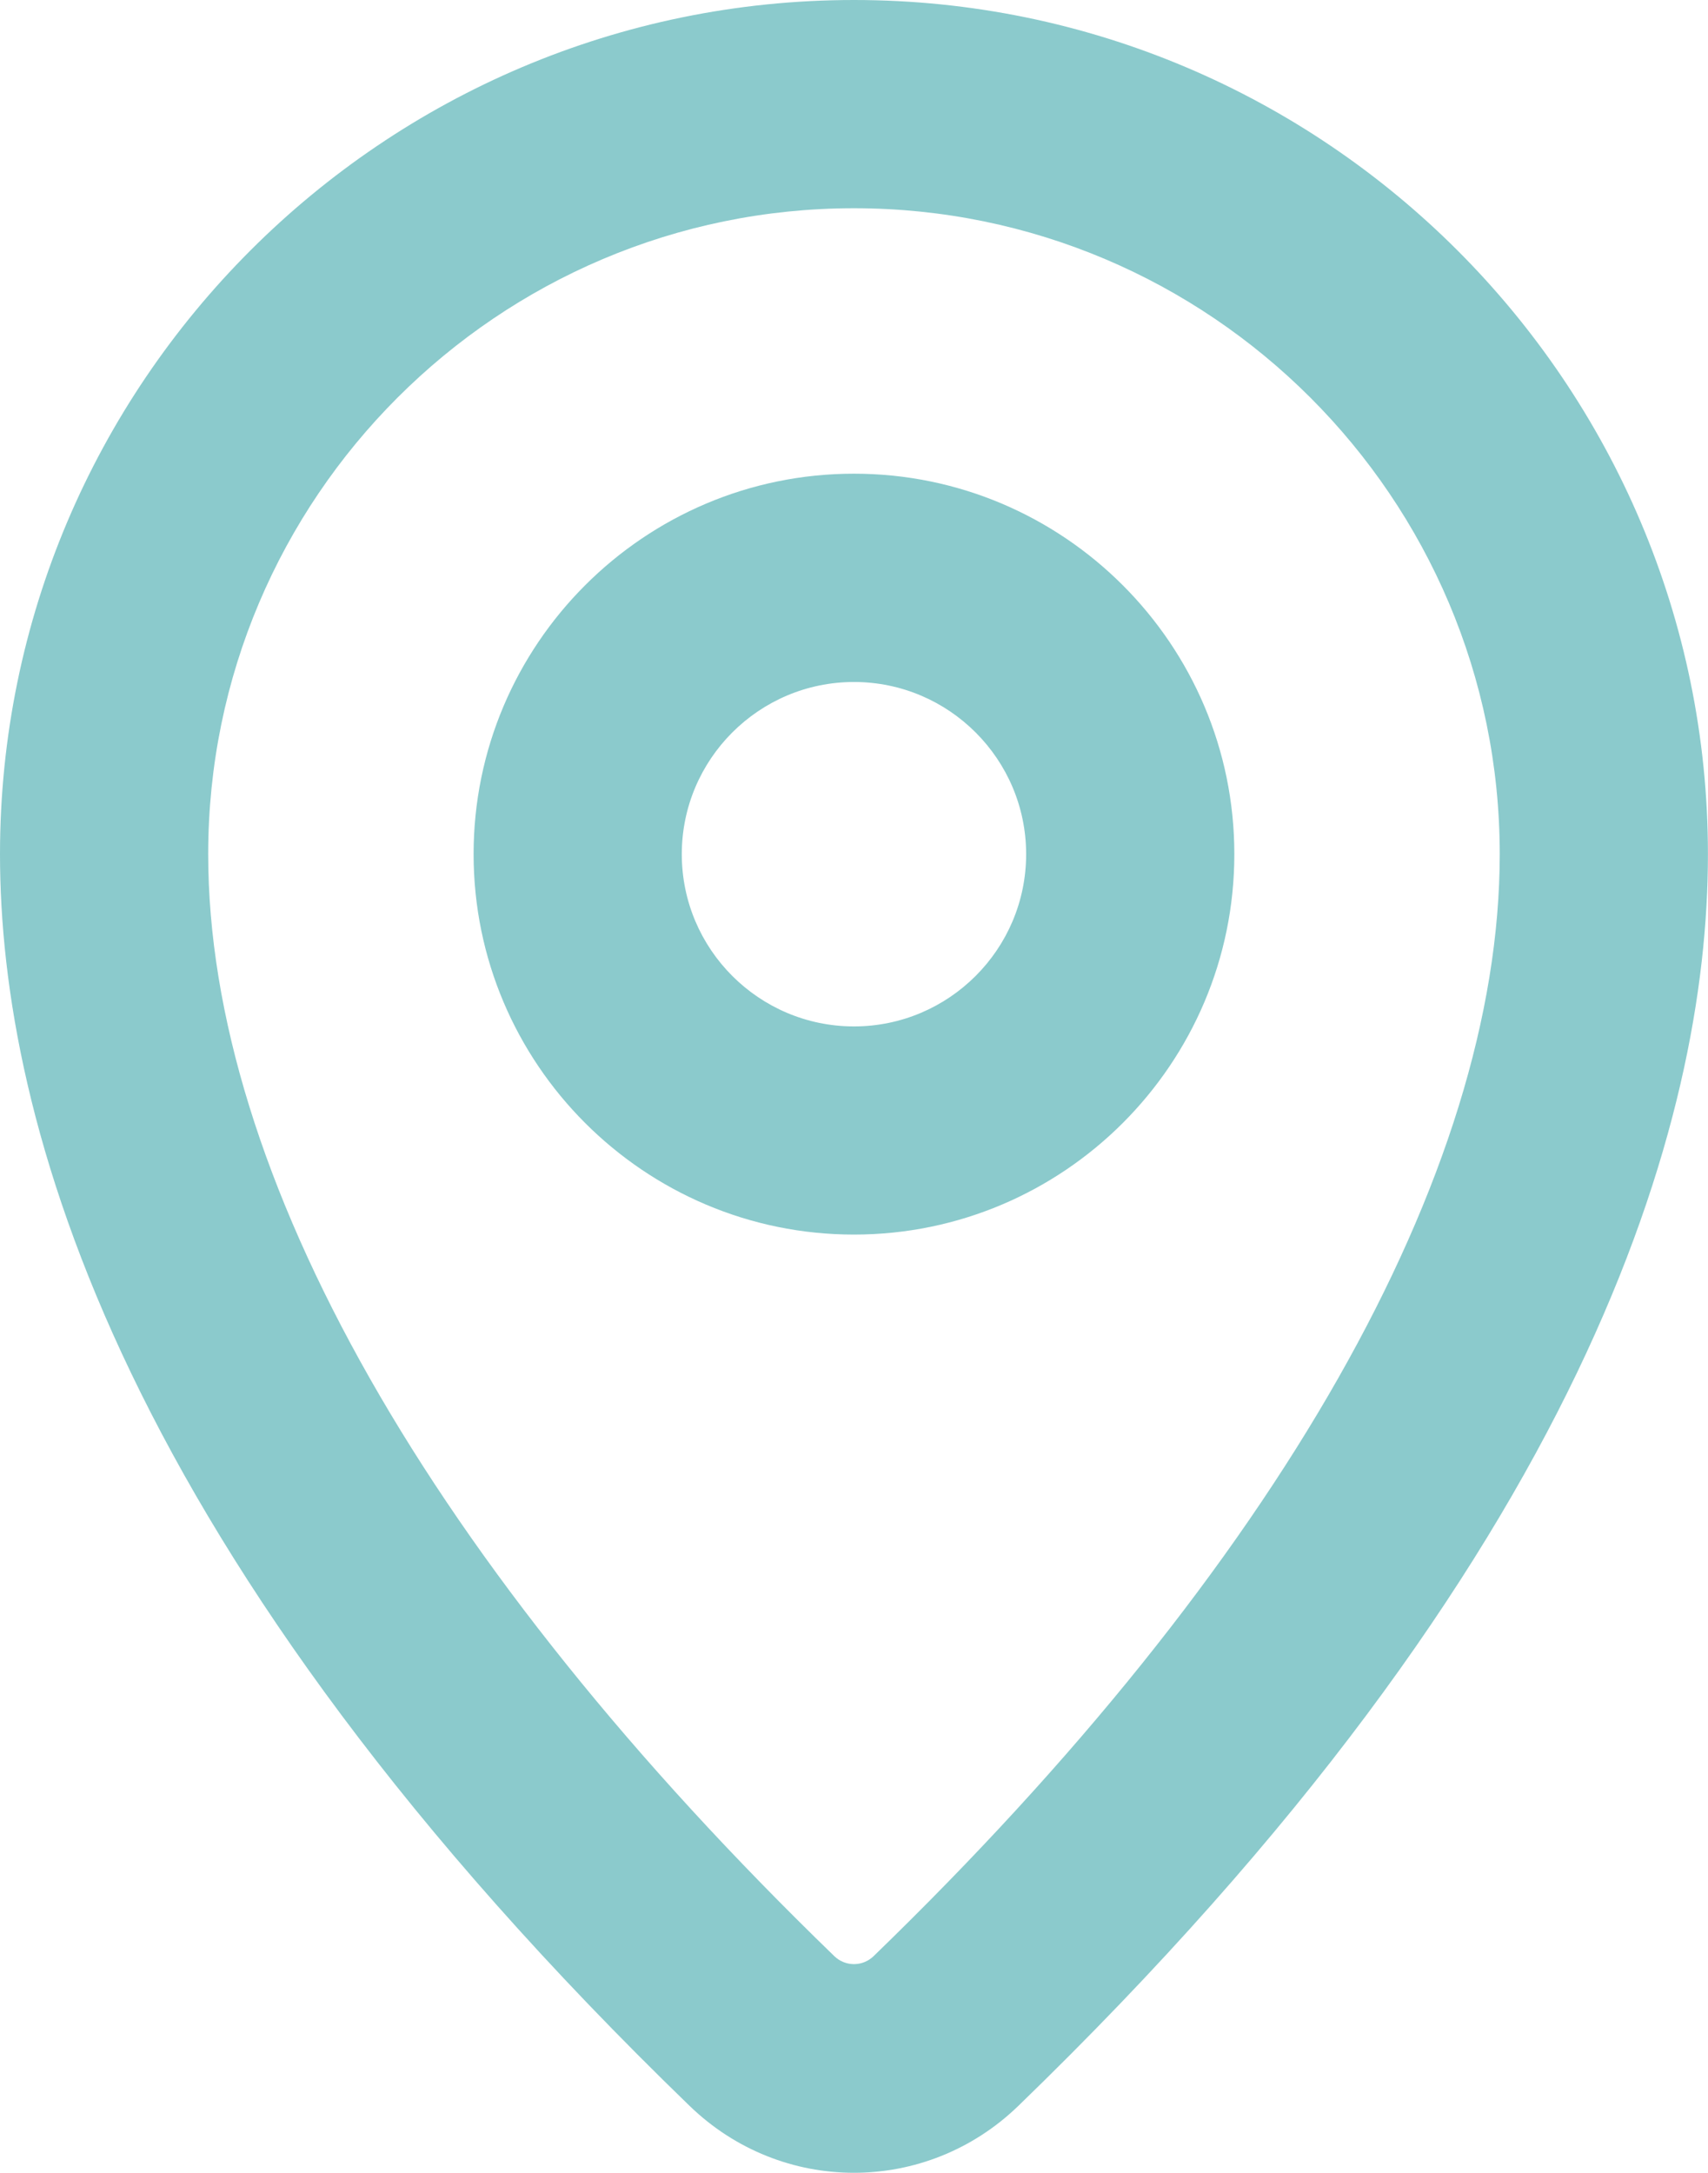 <?xml version="1.0" encoding="UTF-8"?>
<svg id="Layer_2" data-name="Layer 2" xmlns="http://www.w3.org/2000/svg" viewBox="0 0 237.09 301.55">
  <defs>
    <style>
      .cls-1 {
        fill: #8bcacc;
        stroke-width: 0px;
      }
    </style>
  </defs>
  <g id="Layer_1-2" data-name="Layer 1">
    <g>
      <path class="cls-1" d="M118.54,301.55c-8.22,0-16.43-3.1-22.83-9.3C16.6,215.67,0,155.52,0,118.54,0,53.18,53.18,0,118.54,0s118.54,53.18,118.54,118.54c0,36.98-16.6,97.13-95.71,173.71-6.4,6.2-14.62,9.3-22.83,9.3ZM118.54,28.9c-49.43,0-89.64,40.21-89.64,89.64,0,44.37,30.87,98.69,86.91,152.94,1.53,1.48,3.93,1.48,5.46,0,56.04-54.26,86.91-108.57,86.91-152.94,0-49.43-40.21-89.64-89.64-89.64Z"/>
      <path class="cls-1" d="M118.54,171.34c-29.11,0-52.8-23.69-52.8-52.8s23.69-52.8,52.8-52.8,52.8,23.69,52.8,52.8-23.69,52.8-52.8,52.8ZM118.54,94.65c-13.18,0-23.9,10.72-23.9,23.9s10.72,23.9,23.9,23.9,23.9-10.72,23.9-23.9-10.72-23.9-23.9-23.9Z"/>
    </g>
  </g>
</svg>